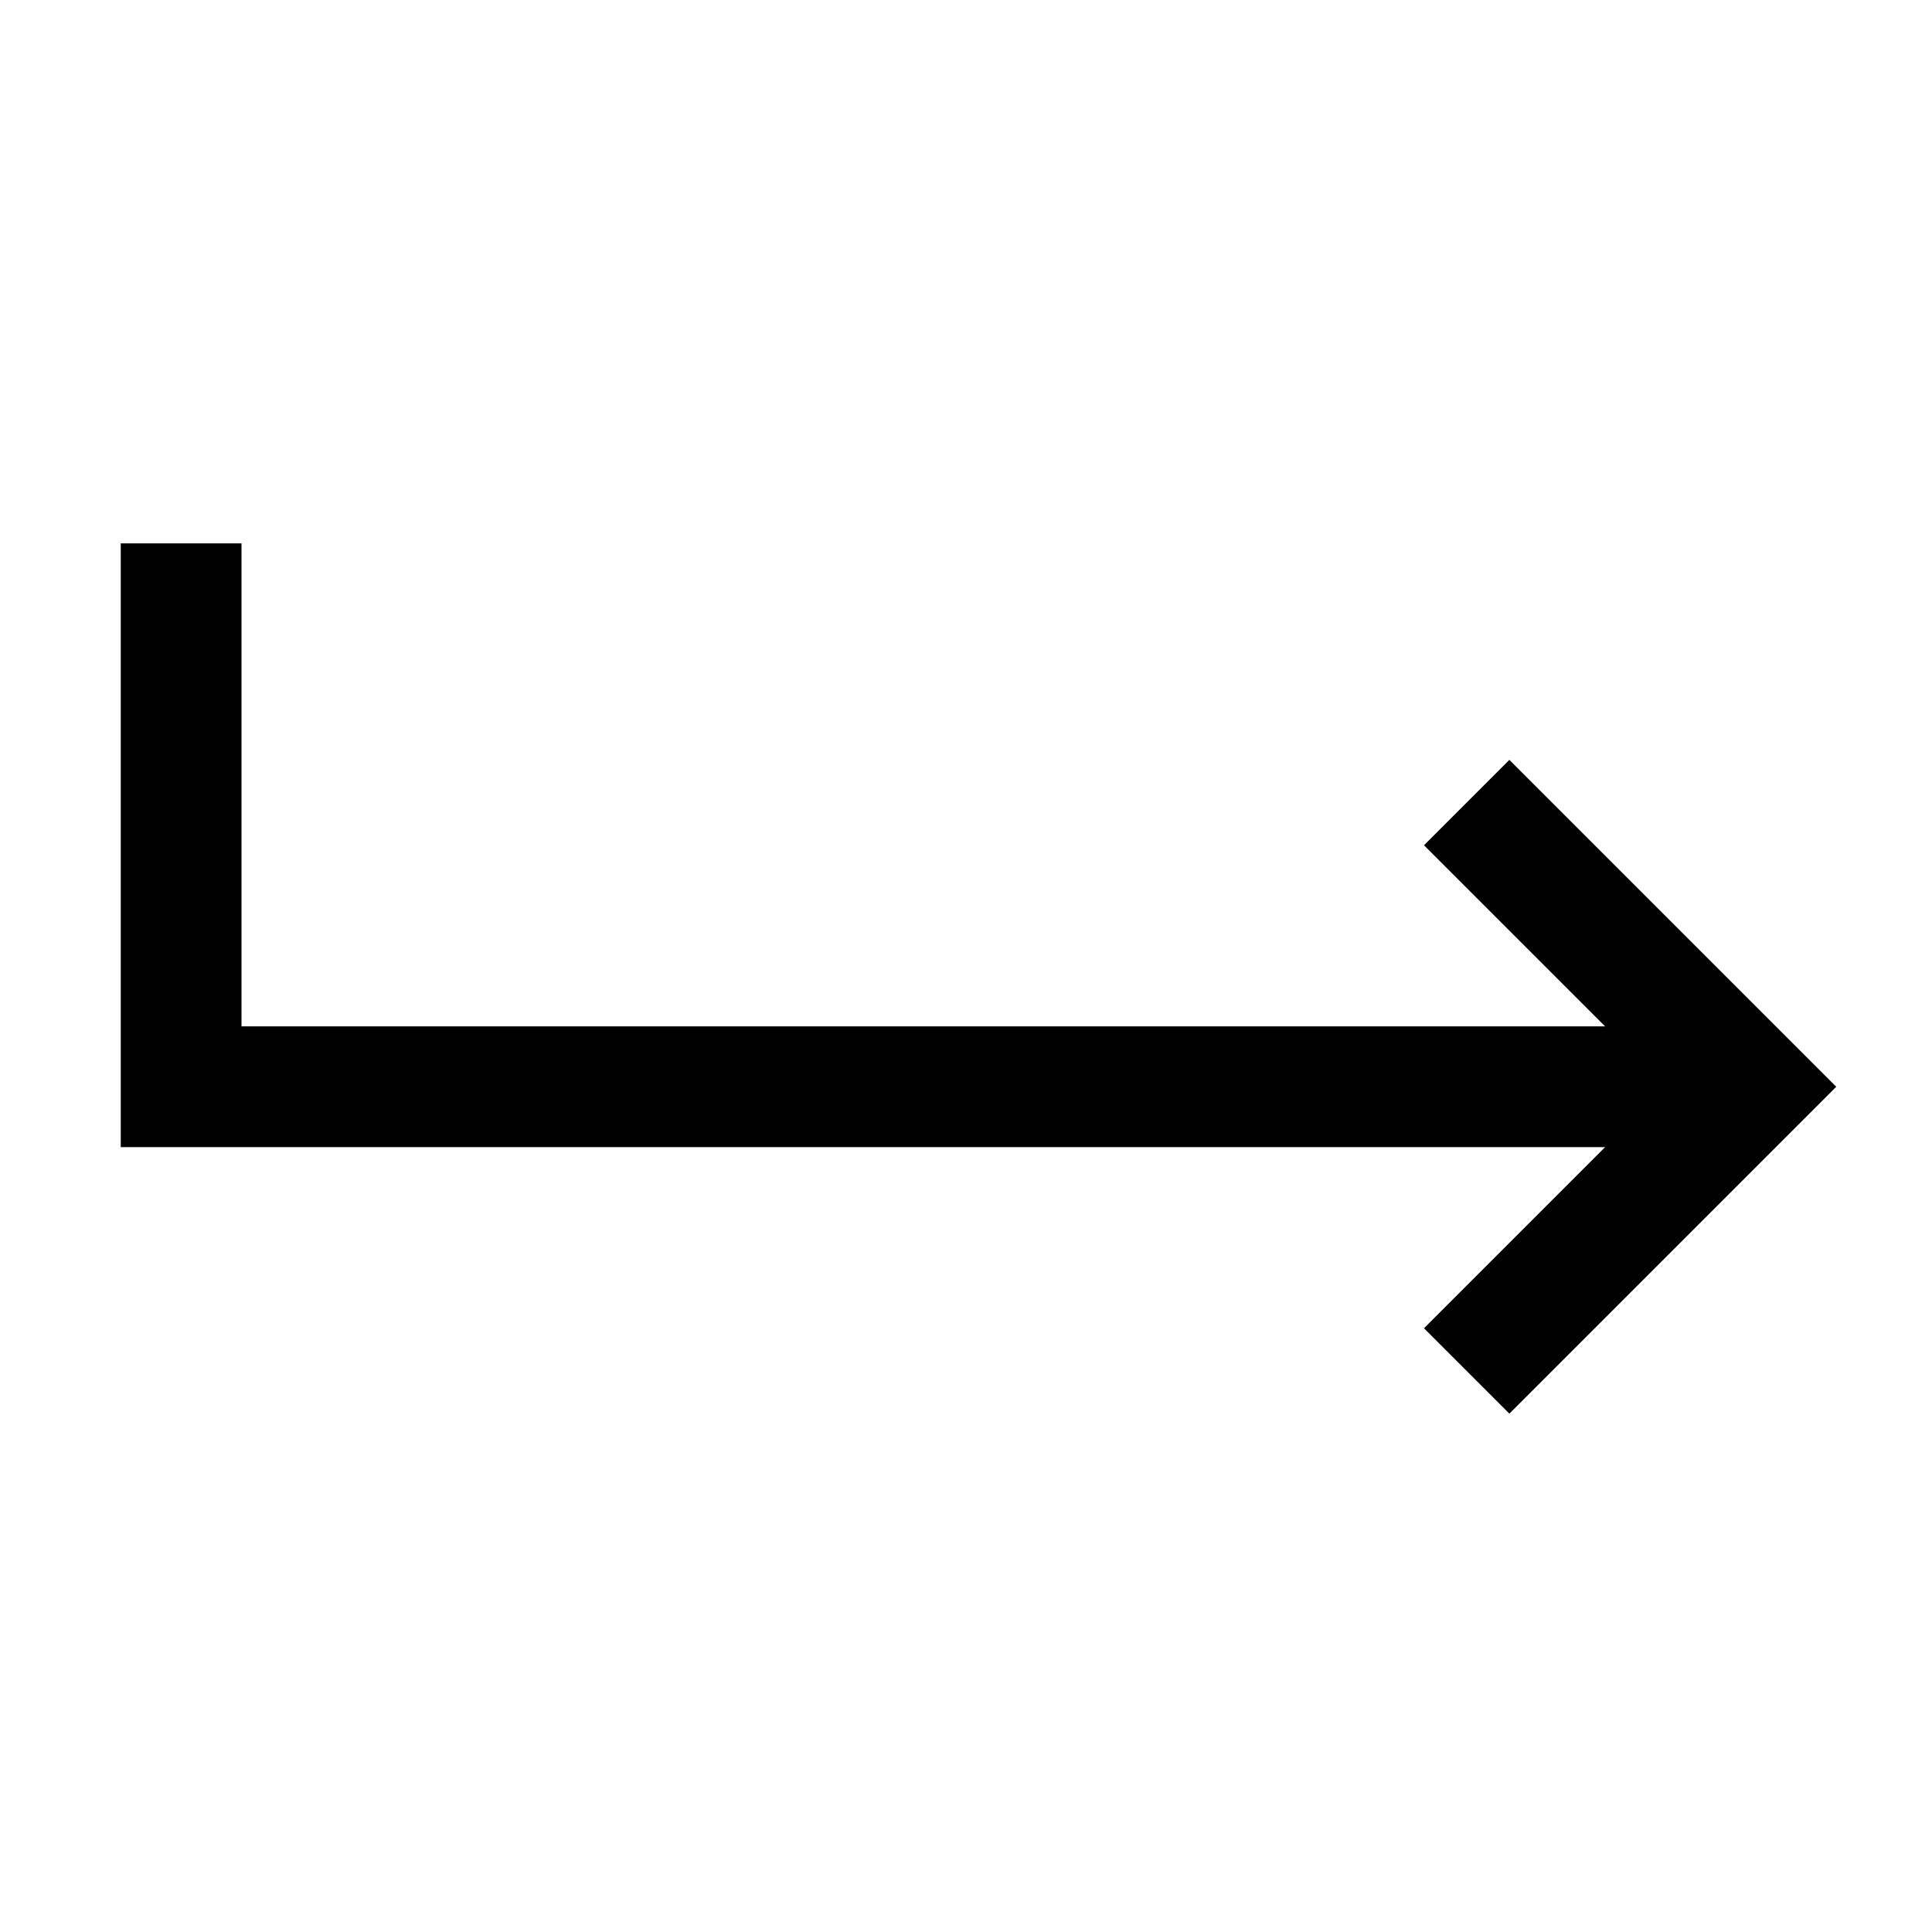<svg xmlns="http://www.w3.org/2000/svg" class="ionicon" viewBox="0 0 512 512"><title>Return Down Forward</title><path fill="none" stroke="currentColor" stroke-linecap="square" stroke-miterlimit="10" stroke-width="32" d="M400 352l64-64-64-64"/><path fill="none" stroke="currentColor" stroke-linecap="square" stroke-miterlimit="10" stroke-width="32" d="M448 288H48V160"/></svg>